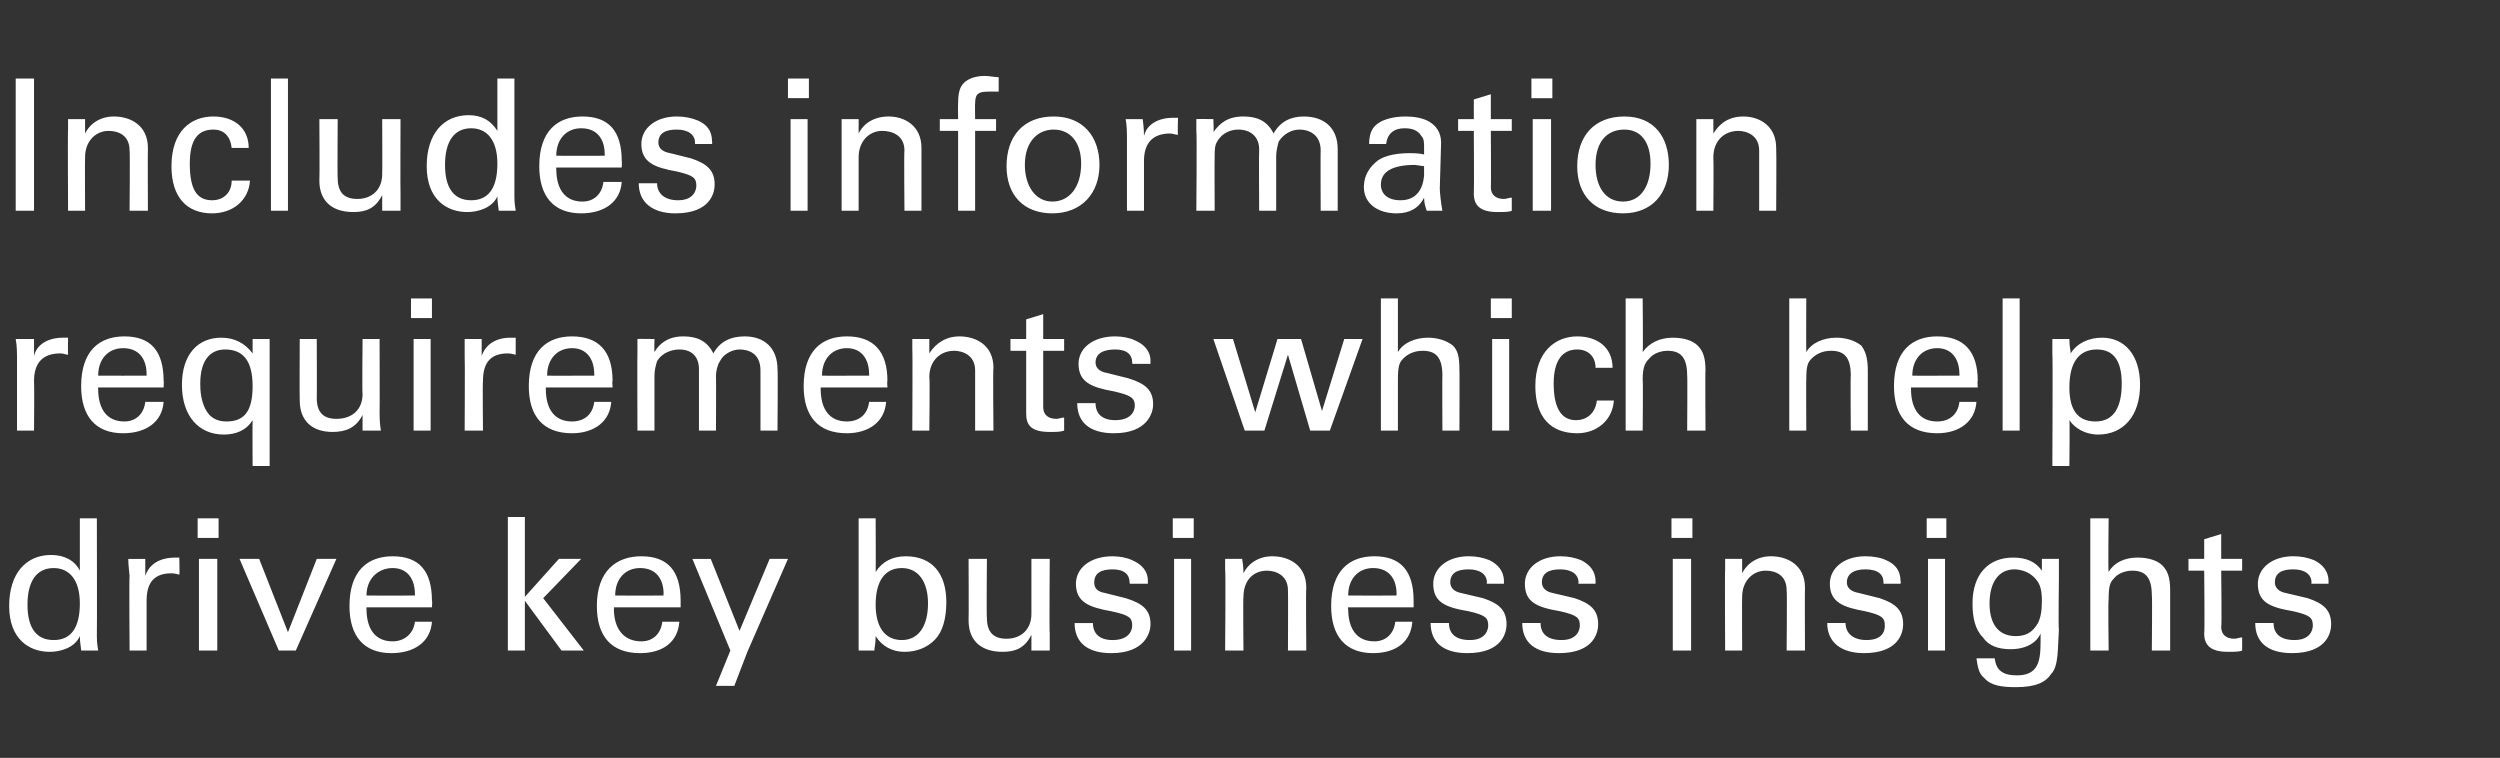 <?xml version="1.0" standalone="no"?><!DOCTYPE svg PUBLIC "-//W3C//DTD SVG 1.1//EN" "http://www.w3.org/Graphics/SVG/1.1/DTD/svg11.dtd"><svg xmlns="http://www.w3.org/2000/svg" version="1.1" width="191px" height="57.9px" viewBox="0 -6 191 57.9" style="top:-6px"><rect x="0" y="-6" width="191" height="57.9" fill="#333333" stroke="none"/><desc>Includes information requirements which help drive key business insights</desc><defs/><g id="Polygon227194"><path d="m7.4 33.6s.02 9.02 0 9c0 .2 0 .5.1 1.1H6.2c0-.2-.1-.6-.1-1.1c-.4.9-1.5 1.2-2.3 1.2c-1.6 0-3.1-1-3.1-3.5c0-2.5 1.3-3.9 3.2-3.9c1 0 1.8.4 2.2 1.2v-4h1.3zm-1.3 6.5c0-1.8-.8-2.7-2-2.7c-1.3 0-2 1-2 2.8c0 1.8.7 2.7 2 2.7c1.3 0 2-.9 2-2.8zm7.6-3.5s.03 1.31 0 1.3c-.1 0-.3-.1-.6-.1c-1.4 0-1.9.8-1.9 2.1v3.8H9.9s-.04-5.69 0-5.7c0-.1-.1-.8-.1-1.3h1.3v1.3c.3-.9 1.1-1.4 2.3-1.4h.3zm3-3v1.5h-1.6v-1.5h1.6zm-.1 3.1v7h-1.4v-7h1.4zm3.2 0l2.2 5.6l2.2-5.6h1.5l-3.1 7h-1.3l-3-7h1.5zM33 40.4h-5s-.02.14 0 .1c0 1.6.7 2.5 2 2.5c.9 0 1.6-.6 1.7-1.5h1.3c-.1 1.5-1.3 2.4-3.1 2.4c-2.1 0-3.2-1.3-3.2-3.6c0-2.7 1.4-3.8 3.3-3.8c2 0 3 1.1 3 3.4c.04-.03 0 .5 0 .5zm-1.3-.9v-.1c0-1.2-.6-2-1.7-2c-1.1 0-2 .8-2 2.1c.04.01 3.7 0 3.7 0zm8.4-6v6.1l2.6-2.9h1.7l-2.9 3l3.1 4h-1.7l-2.8-3.8v3.8h-1.3V33.5h1.3zM52 40.4h-5.1s.04.14 0 .1c0 1.6.8 2.5 2.1 2.5c.9 0 1.5-.6 1.6-1.5h1.3c-.1 1.5-1.2 2.4-3 2.4c-2.2 0-3.3-1.3-3.3-3.6c0-2.7 1.5-3.8 3.4-3.8c2 0 3 1.1 3 3.4v.5zm-1.3-.9s-.05-.09 0-.1c0-1.2-.6-2-1.8-2c-1.1 0-1.9.8-1.9 2.1c0 .01 3.7 0 3.7 0zm3.6-2.8l2.2 5.5l2.3-5.5h1.4l-3.1 7.1l-1 2.6h-1.4l1.1-2.7l-2.9-7h1.4zm12.6-3.1s.02 4.1 0 4.1c.5-.8 1.3-1.2 2.3-1.2c2 0 3.1 1.3 3.1 3.5c0 1.3-.3 2.3-.9 2.9c-.6.6-1.4.9-2.3.9c-.9 0-1.7-.4-2.2-1.2c0 .6-.1.9-.1 1.1h-1.2V33.6h1.3zm4 6.5c0-1.6-.7-2.7-2-2.7c-1.3 0-2 1-2 2.8c0 1.7.7 2.7 2 2.7c1.3 0 2-1.1 2-2.8zm9.3-3.4s-.04 5.72 0 5.7v1.3h-1.4v-1.2c-.5 1-1.2 1.3-2.2 1.3c-1.7 0-2.6-.9-2.6-2.4c.02-.03 0-4.7 0-4.7h1.4s-.04 4.54 0 4.5c0 1.1.5 1.6 1.5 1.6c1.1 0 1.9-.7 1.9-1.9v-4.2h1.4zm7.5 1.9h-1.4s.04-.06 0-.1c0-.6-.4-1-1.3-1c-.9 0-1.4.3-1.4 1c0 .4.2.7.8.8l1.6.4c1.3.4 1.9.9 1.9 2c0 .6-.4 2.2-3 2.2c-1.8 0-2.8-.8-2.8-2.3h1.4c0 .8.5 1.3 1.5 1.3c1.4 0 1.5-.9 1.5-1.1c0-.6-.2-.8-1.6-1.1c-1.7-.3-2.7-.7-2.7-2.1c0-1.2 1.1-2.1 2.8-2.1c.5 0 1.1.1 1.5.3c.7.3 1.2.8 1.2 1.6c-.02.03 0 .2 0 .2zm3.5-5v1.5h-1.6v-1.5h1.6zm-.2 3.1v7h-1.3v-7h1.3zm8.8 7h-1.4s.02-4.6 0-4.6c0-1.2-1-1.5-1.6-1.5c-1.1 0-1.8.8-1.8 2c-.04.02 0 4.1 0 4.1h-1.4s.05-6.21 0-6.2v-.8h1.3c.1.6.1.9.1 1.1c.4-.8 1.2-1.3 2.2-1.3c1.3 0 2.6.7 2.6 2.4c-.04.02 0 4.8 0 4.8zm8.2-3.3h-5s-.05.14 0 .1c0 1.6.7 2.5 2 2.5c.9 0 1.5-.6 1.6-1.5h1.3c-.1 1.5-1.2 2.4-3 2.4c-2.1 0-3.2-1.3-3.2-3.6c0-2.7 1.4-3.8 3.3-3.8c2 0 3 1.1 3 3.4v.5zm-1.3-.9s-.03-.09 0-.1c0-1.2-.6-2-1.8-2c-1.1 0-1.9.8-1.9 2.1c.01.01 3.7 0 3.7 0zm8.2-.9h-1.3s-.03-.06 0-.1c0-.6-.5-1-1.4-1c-.9 0-1.4.3-1.4 1c0 .4.3.7.8.8l1.7.4c1.2.4 1.8.9 1.8 2c0 .6-.3 2.2-3 2.2c-1.8 0-2.8-.8-2.8-2.3h1.4c0 .8.5 1.3 1.6 1.3c1.3 0 1.4-.9 1.4-1.1c0-.6-.2-.8-1.5-1.1c-1.8-.3-2.7-.7-2.7-2.1c0-1.2 1.1-2.1 2.7-2.1c.6 0 1.1.1 1.6.3c.6.3 1.1.8 1.1 1.6v.2zm7 0h-1.3s-.03-.06 0-.1c0-.6-.5-1-1.4-1c-.9 0-1.4.3-1.4 1c0 .4.3.7.8.8l1.7.4c1.2.4 1.8.9 1.8 2c0 .6-.3 2.2-3 2.2c-1.8 0-2.8-.8-2.8-2.3h1.4c0 .8.5 1.3 1.6 1.3c1.3 0 1.4-.9 1.4-1.1c0-.6-.2-.8-1.5-1.1c-1.8-.3-2.7-.7-2.7-2.1c0-1.2 1.1-2.1 2.7-2.1c.6 0 1.1.1 1.6.3c.6.3 1.1.8 1.1 1.6v.2zm7.4-5v1.5h-1.6v-1.5h1.6zm-.1 3.1v7h-1.4v-7h1.4zm8.7 7h-1.4s.04-4.6 0-4.6c0-1.2-.9-1.5-1.6-1.5c-1 0-1.8.8-1.8 2c-.02.02 0 4.1 0 4.1h-1.3s-.03-6.21 0-6.2v-.8h1.3v1.1c.4-.8 1.2-1.3 2.2-1.3c1.3 0 2.6.7 2.6 2.4c-.02.02 0 4.8 0 4.8zm7.3-5.1h-1.3v-.1c0-.6-.4-1-1.4-1c-.8 0-1.4.3-1.4 1c0 .4.3.7.9.8l1.6.4c1.2.4 1.8.9 1.8 2c0 .6-.3 2.2-3 2.2c-1.7 0-2.8-.8-2.8-2.3h1.4c0 .8.6 1.3 1.6 1.3c1.4 0 1.4-.9 1.4-1.1c0-.6-.2-.8-1.5-1.1c-1.7-.3-2.7-.7-2.7-2.1c0-1.2 1.1-2.1 2.7-2.1c.6 0 1.2.1 1.6.3c.7.3 1.1.8 1.1 1.6c.05.03 0 .2 0 .2zm3.5-5v1.5h-1.5v-1.5h1.5zm-.1 3.1v7h-1.3v-7h1.3zm8.7 0v1.5s-.05 3.88 0 3.9c-.1 1.4 0 2.8-.6 3.4c-.4.6-1.1 1-2.7 1c-1 0-1.9-.1-2.4-.7c-.4-.3-.5-.8-.6-1.5h1.4c.1.9.6 1.3 1.7 1.3c1.9 0 1.8-1.5 1.8-3.2c-.3.7-1.1 1.2-2.3 1.2c-1 0-1.7-.3-2.1-.9c-.6-.6-.8-1.5-.8-2.6c0-2.2 1.2-3.5 3.1-3.5c1 0 1.7.3 2.2 1v-.9h1.3zm-1.6 4.9c.2-.4.3-.9.3-1.7c0-1-.2-1.4-.6-1.8c-.4-.4-1-.6-1.5-.6c-1.2 0-1.9 1-1.9 2.6c0 1.6.7 2.5 2 2.5c.8 0 1.3-.3 1.7-1zm5.4-8s-.05 4.12 0 4.1c.4-.7 1.2-1.1 2.2-1.1c.8 0 1.5.2 1.9.6c.4.4.6.9.6 1.9v4.6h-1.4s.04-4.25 0-4.2c0-1.4-.5-1.9-1.5-1.9c-.5 0-1.1.2-1.4.6c-.3.3-.4.6-.4 1.6c-.05-.03 0 3.9 0 3.9h-1.4V33.6h1.4zm8.6 3.1h1.6v.9h-1.6s.05 4.32 0 4.3c0 .6.4.9 1 .9c.2 0 .4-.1.6-.1v1c-.2.1-.6.1-1.1.1c-1.3 0-1.8-.5-1.8-1.4c.05-.05 0-4.8 0-4.8h-1.2v-.9h1.2v-1.5l1.3-.4v1.9zm8.2 1.9h-1.3s-.03-.06 0-.1c0-.6-.5-1-1.4-1c-.9 0-1.4.3-1.4 1c0 .4.3.7.8.8l1.7.4c1.2.4 1.8.9 1.8 2c0 .6-.3 2.2-3 2.2c-1.8 0-2.8-.8-2.8-2.3h1.4c0 .8.5 1.3 1.6 1.3c1.3 0 1.4-.9 1.4-1.1c0-.6-.2-.8-1.5-1.1c-1.8-.3-2.7-.7-2.7-2.1c0-1.2 1.1-2.1 2.7-2.1c.6 0 1.1.1 1.6.3c.6.3 1.1.8 1.1 1.6v.2z" stroke="none" fill="#ffffff"/></g><g id="Polygon227193"><path d="m5.2 19.8s-.02 1.31 0 1.3c-.2 0-.3-.1-.6-.1c-1.4 0-2 .8-2 2.1c.03.01 0 3.8 0 3.8H1.3v-5.7c0-.1 0-.8-.1-1.3h1.4v1.3c.2-.9 1.1-1.4 2.2-1.4h.4zm7.3 3.8h-5s-.02.14 0 .1c0 1.6.7 2.5 2 2.5c.9 0 1.5-.6 1.6-1.5h1.4c-.1 1.5-1.3 2.4-3.1 2.4c-2.1 0-3.2-1.3-3.2-3.6c0-2.7 1.4-3.8 3.3-3.8c2 0 3 1.1 3 3.4c.03-.03 0 .5 0 .5zm-1.3-.9v-.1c0-1.2-.6-2-1.8-2c-1.1 0-1.9.8-1.9 2.1c.03.01 3.7 0 3.7 0zm8.1-2.8h1.3v9.7h-1.3s-.02-3.48 0-3.5c-.5.8-1.3 1.1-2.2 1.1c-1.9 0-3.2-1.4-3.2-3.8c0-2.3 1.2-3.6 3-3.6c1 0 1.8.4 2.4 1.2v-1.1zm0 3.6c0-1.9-.7-2.8-2.1-2.8c-1.2 0-1.9.9-1.9 2.6c0 .4 0 1.6.7 2.4c.3.3.7.5 1.3.5c1.3 0 2-.7 2-2.7zm9.7-3.6s.02 5.72 0 5.7c0 .2 0 .7.1 1.3h-1.4v-1.2c-.5 1-1.3 1.3-2.3 1.3c-1.6 0-2.5-.9-2.5-2.4c-.02-.03 0-4.7 0-4.7h1.3s.02 4.54 0 4.5c0 1.1.5 1.6 1.5 1.6c1.2 0 2-.7 2-1.9c-.04.01 0-4.2 0-4.2h1.3zm4-3.1v1.5h-1.6v-1.5h1.6zm-.1 3.1v7h-1.3v-7h1.3zm6.5-.1v1.3c-.1 0-.3-.1-.6-.1c-1.4 0-1.9.8-1.9 2.1c-.04.01 0 3.8 0 3.8h-1.4s.03-5.69 0-5.7v-1.3h1.3v1.3c.3-.9 1.1-1.4 2.2-1.4h.4zm7.4 3.8h-5.1v.1c0 1.6.7 2.5 2 2.5c1 0 1.6-.6 1.7-1.5h1.3c-.1 1.5-1.3 2.4-3 2.4c-2.2 0-3.3-1.3-3.3-3.6c0-2.7 1.4-3.8 3.3-3.8c2 0 3.1 1.1 3.1 3.4c-.04-.03 0 .5 0 .5zm-1.4-.9s.02-.09 0-.1c0-1.2-.6-2-1.7-2c-1.1 0-1.9.8-1.9 2.1c-.04.01 3.6 0 3.6 0zm11.5-3c1.5 0 2.5.9 2.5 2.5c.04-.04 0 4.7 0 4.7h-1.3v-4.6c0-1.3-.9-1.6-1.6-1.6c-.5 0-1.2.3-1.5.9c-.2.3-.3.8-.3 1.1c.02.04 0 4.2 0 4.2h-1.3v-4.7c0-.9-.5-1.5-1.5-1.5c-.5 0-1.3.2-1.7.9c-.1.3-.2.7-.2 1.1v4.2h-1.3s-.02-6.08 0-6.1v-.9c-.05-.02 1.3 0 1.3 0c0 0-.02 1 0 1c.4-.7 1.1-1.2 2.2-1.2c1 0 1.8.3 2.3 1.3c.5-.9 1.3-1.3 2.4-1.3zm10.9 3.9h-5.1v.1c0 1.6.7 2.5 2 2.5c1 0 1.6-.6 1.7-1.5h1.3c-.1 1.5-1.3 2.4-3 2.4c-2.2 0-3.3-1.3-3.3-3.6c0-2.7 1.4-3.8 3.3-3.8c2 0 3.1 1.1 3.1 3.4c-.04-.03 0 .5 0 .5zm-1.4-.9s.02-.09 0-.1c0-1.2-.6-2-1.7-2c-1.1 0-1.9.8-1.9 2.1c-.04.01 3.6 0 3.6 0zm9.5 4.2h-1.4v-4.6c0-1.2-1-1.5-1.6-1.5c-1.1 0-1.9.8-1.9 2c.05.02 0 4.1 0 4.1h-1.3s.03-6.21 0-6.2v-.8h1.3v1.1c.5-.8 1.3-1.3 2.3-1.3c1.3 0 2.6.7 2.6 2.4c-.05.02 0 4.8 0 4.8zm3.8-7h1.6v.9h-1.6v4.3c0 .6.4.9 1 .9c.2 0 .4-.1.6-.1v1c-.3.1-.6.1-1.1.1c-1.4 0-1.8-.5-1.8-1.4v-4.8h-1.2v-.9h1.2v-1.5l1.3-.4v1.9zm8.2 1.9h-1.4s.03-.06 0-.1c0-.6-.4-1-1.3-1c-.9 0-1.5.3-1.5 1c0 .4.3.7.9.8l1.6.4c1.3.4 1.9.9 1.9 2c0 .6-.4 2.2-3 2.2c-1.8 0-2.8-.8-2.8-2.3h1.4c0 .8.5 1.3 1.5 1.3c1.4 0 1.5-.9 1.5-1.1c0-.6-.3-.8-1.6-1.1c-1.7-.3-2.7-.7-2.7-2.1c0-1.2 1.1-2.1 2.8-2.1c.5 0 1.1.1 1.5.3c.7.3 1.2.8 1.2 1.6c-.02.03 0 .2 0 .2zm6.3-1.9l1.7 5.6l1.7-5.6h1.8l1.6 5.5l1.7-5.5h1.4l-2.5 7h-1.5l-1.7-5.8l-1.8 5.8h-1.5l-2.4-7h1.5zm12.6-3.1v4.1c.4-.7 1.3-1.1 2.3-1.1c.7 0 1.4.2 1.9.6c.4.4.5.9.5 1.9c.02-.03 0 4.6 0 4.6h-1.3s-.02-4.25 0-4.2c0-1.4-.5-1.9-1.5-1.9c-.6 0-1.1.2-1.5.6c-.3.3-.4.6-.4 1.6v3.9h-1.3V16.8h1.3zm8.7 0v1.5h-1.6v-1.5h1.6zm-.2 3.1v7H114v-7h1.3zm6.6 2.2c0-.9-.6-1.4-1.4-1.4c-1.1 0-1.8.8-1.8 2.6c0 1.9.6 2.8 1.7 2.8c.9 0 1.5-.6 1.6-1.5h1.3c-.1 1.5-1.3 2.5-2.8 2.5c-2 0-3.2-1.2-3.2-3.6c0-2.7 1.6-3.8 3.2-3.8c1.6 0 2.7.9 2.7 2.4h-1.3zm3.6-5.3s.04 4.12 0 4.1c.5-.7 1.3-1.1 2.3-1.1c.8 0 1.5.2 1.9.6c.4.4.6.9.6 1.9c-.03-.03 0 4.6 0 4.6h-1.4s.03-4.25 0-4.2c0-1.4-.5-1.9-1.5-1.9c-.5 0-1.1.2-1.4.6c-.3.3-.5.6-.5 1.6c.04-.03 0 3.9 0 3.9h-1.3V16.8h1.3zm12.5 0s-.02 4.12 0 4.1c.4-.7 1.3-1.1 2.3-1.1c.7 0 1.4.2 1.9.6c.3.4.5.9.5 1.9v4.6h-1.3s-.03-4.25 0-4.2c0-1.4-.5-1.9-1.5-1.9c-.6 0-1.1.2-1.5.6c-.3.3-.4.6-.4 1.6c-.02-.03 0 3.9 0 3.9h-1.3V16.8h1.3zm13.1 6.8H146v.1c0 1.6.7 2.5 2 2.5c1 0 1.6-.6 1.7-1.5h1.3c-.1 1.5-1.3 2.4-3 2.4c-2.2 0-3.3-1.3-3.3-3.6c0-2.7 1.4-3.8 3.3-3.8c2 0 3.1 1.1 3.1 3.4c-.04-.03 0 .5 0 .5zm-1.4-.9s.02-.09 0-.1c0-1.2-.6-2-1.7-2c-1.1 0-1.9.8-1.9 2.1c-.04.01 3.6 0 3.6 0zm4.6-5.9v10.1H153V16.8h1.3zm6 10.4c-1 0-1.8-.5-2.2-1.1c.04.02 0 3.5 0 3.5h-1.3s.04-8.64 0-8.6v-1.1h1.3c0 .6.1.9.1 1.1c.5-.8 1.4-1.2 2.4-1.2c1.7 0 2.9 1.3 2.9 3.6c0 2.4-1.3 3.8-3.2 3.8zm1.8-3.9c0-1.7-.6-2.6-1.9-2.6c-1.3 0-2.1.9-2.1 2.9c0 1.8.7 2.6 2 2.6c1.4 0 2-1.1 2-2.9z" stroke="none" fill="#ffffff"/></g><g id="Polygon227192"><path d="m2.6 0v10.1H1.2V0h1.4zm8.7 10.1H9.9s.04-4.6 0-4.6C9.9 4.3 9 4 8.3 4c-1 0-1.8.8-1.8 2c-.02.02 0 4.1 0 4.1H5.2s-.03-6.21 0-6.2v-.8h1.3v1.1c.4-.8 1.2-1.3 2.2-1.3c1.3 0 2.6.7 2.6 2.4c-.02.02 0 4.8 0 4.8zm6.4-4.8c-.1-.9-.6-1.4-1.4-1.4c-1.2 0-1.8.8-1.8 2.6c0 1.9.5 2.8 1.7 2.8c.9 0 1.5-.6 1.5-1.5h1.4c-.1 1.5-1.3 2.5-2.9 2.5c-1.9 0-3.1-1.2-3.1-3.6c0-2.7 1.5-3.8 3.2-3.8c1.6 0 2.7.9 2.7 2.4h-1.3zM22 0v10.1h-1.3V0h1.3zm8.6 3.1s-.02 5.72 0 5.7v1.3h-1.4V8.9c-.5 1-1.2 1.3-2.2 1.3c-1.7 0-2.6-.9-2.6-2.4c.03-.03 0-4.7 0-4.7h1.4s-.03 4.54 0 4.5c0 1.1.5 1.6 1.5 1.6c1.1 0 1.9-.7 1.9-1.9c.02.01 0-4.2 0-4.2h1.4zM39.3 0v9c0 .2 0 .5.1 1.1h-1.3c0-.2-.1-.6-.1-1.1c-.4.9-1.5 1.2-2.3 1.2c-1.6 0-3.1-1-3.1-3.5c0-2.5 1.3-3.9 3.2-3.9c1 0 1.7.4 2.2 1.2v-4h1.3zM38 6.5c0-1.8-.8-2.7-2-2.7c-1.3 0-2 1-2 2.8c0 1.8.7 2.7 2 2.7c1.3 0 2-.9 2-2.8zm9.5.3h-5s-.03.14 0 .1c0 1.6.7 2.5 2 2.5c.9 0 1.5-.6 1.6-1.5h1.4c-.1 1.5-1.3 2.4-3.1 2.4c-2.1 0-3.2-1.3-3.2-3.6c0-2.7 1.4-3.8 3.3-3.8c2 0 3 1.1 3 3.4c.03-.03 0 .5 0 .5zm-1.3-.9v-.1c0-1.2-.6-2-1.8-2c-1.1 0-1.9.8-1.9 2.1c.03.01 3.7 0 3.7 0zm8.2-.9h-1.3v-.1c0-.6-.5-1-1.4-1c-.9 0-1.4.3-1.4 1c0 .4.3.7.9.8l1.6.4c1.2.4 1.8.9 1.8 2c0 .6-.3 2.2-3 2.2c-1.7 0-2.8-.8-2.8-2.3h1.4c0 .8.6 1.3 1.6 1.3c1.3 0 1.4-.9 1.4-1.1c0-.6-.2-.8-1.5-1.1C50 6.8 49 6.4 49 5c0-1.2 1.1-2.1 2.7-2.1c.6 0 1.1.1 1.6.3c.7.3 1.1.8 1.1 1.6c.03.03 0 .2 0 .2zm7.4-5v1.5h-1.6V0h1.6zm-.1 3.1v7h-1.3v-7h1.3zm8.7 7h-1.3s-.04-4.6 0-4.6c0-1.2-1-1.5-1.7-1.5c-1 0-1.8.8-1.8 2v4.1h-1.3v-7h1.3v1.1c.4-.8 1.2-1.3 2.3-1.3c1.2 0 2.5.7 2.5 2.4v4.8zM76.3 1h-.7c-.8 0-1.1.1-1.1.9c-.02-.04 0 1.2 0 1.2h1.6v.9h-1.6v6.1h-1.3V4h-1.4v-.9h1.4s-.02-1.15 0-1.2c0-1 .2-1.4.6-1.7c.4-.3 1-.4 1.4-.4c.4 0 .8.1 1.1.1v1.1zm4.1 9.3c-2.2 0-3.5-1.4-3.5-3.6c0-2.3 1.3-3.8 3.6-3.8c2.3 0 3.5 1.6 3.5 3.7c0 2.2-1.4 3.7-3.6 3.7zm2.2-3.8c0-1.6-.8-2.6-2.1-2.6c-1.2 0-2.2.9-2.2 2.7c0 1.6.8 2.8 2.1 2.8c1.3 0 2.2-1.1 2.2-2.9zM90 3s-.04 1.31 0 1.3c-.2 0-.4-.1-.6-.1c-1.4 0-2 .8-2 2.1v3.8h-1.3V4.4c0-.1 0-.8-.1-1.3h1.3c.1.7.1 1.1.1 1.3c.2-.9 1.1-1.4 2.2-1.4h.4zm9.6-.1c1.6 0 2.6.9 2.6 2.5v4.7h-1.3s-.02-4.64 0-4.6c0-1.3-1-1.6-1.6-1.6c-.6 0-1.2.3-1.6.9c-.1.3-.2.8-.2 1.1v4.2h-1.3s-.03-4.65 0-4.7c0-.9-.6-1.5-1.6-1.5c-.5 0-1.2.2-1.6.9c-.2.3-.2.7-.2 1.1c-.02-.02 0 4.2 0 4.2h-1.4s.05-6.08 0-6.1v-.9c.02-.02 1.3 0 1.3 0c0 0 .05 1 0 1c.5-.7 1.1-1.2 2.3-1.2c1 0 1.8.3 2.3 1.3c.5-.9 1.3-1.3 2.3-1.3zM110 8.4c0 .3.1 1.2.2 1.7H109c-.1-.3-.2-.6-.2-1c-.4.8-1.1 1.2-2.1 1.2c-1.5 0-2.5-.8-2.5-2c0-.6.2-1.3.9-1.9c.4-.4 1.3-.7 2.6-.7c.2 0 .7 0 1.1.1v-.5c0-.4 0-.7-.2-.9c-.3-.5-.8-.6-1.3-.6c-.8 0-1.3.4-1.4 1.2h-1.3c0-.5.1-.9.3-1.2c.5-.7 1.6-.9 2.5-.9c.6 0 1.3.1 1.8.4c.5.3.9.8.9 1.6l-.1 3.5zm-1.2-1v-.7c-.1 0-.6-.1-.7-.1c-1.7 0-2.6.5-2.6 1.5c0 .7.5 1.2 1.5 1.2c1.1 0 1.7-.7 1.8-1.9zm5.1-4.3h1.6v.9h-1.6s.03 4.32 0 4.3c0 .6.4.9 1 .9c.2 0 .4-.1.6-.1v1c-.2.1-.6.1-1.1.1c-1.3 0-1.8-.5-1.8-1.4c.03-.05 0-4.8 0-4.8h-1.2v-.9h1.2V1.6l1.3-.4v1.9zm4.7-3.1v1.5H117V0h1.6zm-.1 3.1v7h-1.4v-7h1.4zm5.5 7.2c-2.2 0-3.5-1.4-3.5-3.6c0-2.3 1.3-3.8 3.6-3.8c2.3 0 3.4 1.6 3.4 3.7c0 2.2-1.3 3.7-3.5 3.7zm2.1-3.8c0-1.6-.7-2.6-2-2.6c-1.3 0-2.2.9-2.2 2.7c0 1.6.7 2.8 2.1 2.8c1.3 0 2.1-1.1 2.1-2.9zm9.6 3.6h-1.3V5.5c0-1.2-1-1.5-1.6-1.5c-1.1 0-1.9.8-1.9 2c.03.02 0 4.1 0 4.1h-1.3v-7h1.3v1.1c.5-.8 1.2-1.3 2.3-1.3c1.2 0 2.5.7 2.5 2.4c.03.02 0 4.8 0 4.8z" stroke="none" fill="#ffffff"/></g></svg>